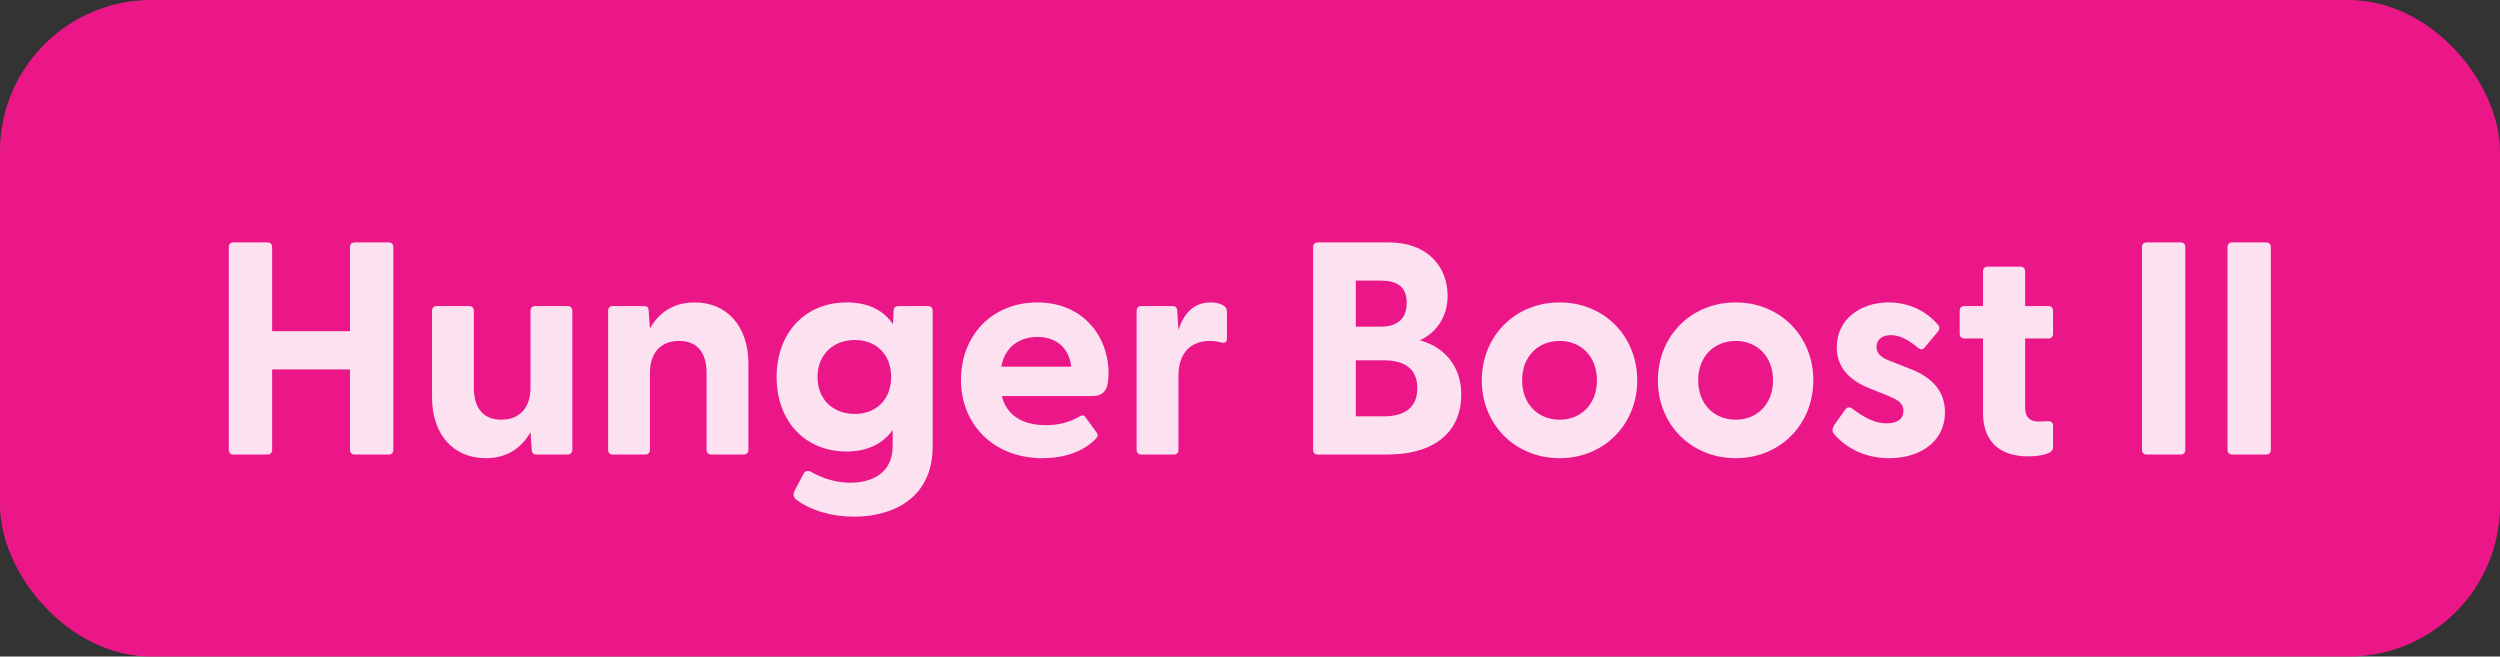 <svg width="99" height="26" viewBox="0 0 99 26" fill="none" xmlns="http://www.w3.org/2000/svg">
<rect x="0" y="0" width="99" height="26" fill="#333333" stroke="none"/>
<rect width="99" height="26" rx="6" fill="#FF1493" fill-opacity="0.9"/>
<g clip-path="url(#clip0_10_139)">
<path d="M9.24 18C9.132 18 9.06 17.928 9.06 17.82V9.78C9.06 9.672 9.132 9.6 9.24 9.6H10.596C10.704 9.6 10.776 9.672 10.776 9.78V13.116H13.86V9.78C13.86 9.672 13.932 9.6 14.04 9.6H15.396C15.504 9.6 15.576 9.672 15.576 9.78V17.82C15.576 17.928 15.504 18 15.396 18H14.04C13.932 18 13.86 17.928 13.86 17.82V14.628H10.776V17.82C10.776 17.928 10.704 18 10.596 18H9.24ZM19.232 18.144C17.996 18.144 17.108 17.256 17.108 15.72V12.3C17.108 12.192 17.18 12.12 17.288 12.12H18.584C18.692 12.12 18.764 12.192 18.764 12.3V15.348C18.764 16.176 19.148 16.62 19.856 16.62C20.552 16.62 21.008 16.176 21.008 15.348V12.3C21.008 12.192 21.08 12.12 21.188 12.12H22.472C22.58 12.12 22.664 12.192 22.664 12.3V17.82C22.664 17.928 22.58 18 22.472 18H21.236C21.128 18 21.068 17.952 21.056 17.808L21.008 17.112C20.672 17.712 20.108 18.144 19.232 18.144ZM24.261 18C24.153 18 24.081 17.928 24.081 17.82V12.3C24.081 12.192 24.153 12.12 24.261 12.12H25.509C25.617 12.12 25.689 12.168 25.689 12.312L25.737 13.008C26.073 12.408 26.637 11.976 27.513 11.976C28.737 11.976 29.637 12.864 29.637 14.4V17.82C29.637 17.928 29.553 18 29.445 18H28.161C28.053 18 27.981 17.928 27.981 17.82V14.772C27.981 13.944 27.597 13.5 26.889 13.5C26.193 13.5 25.737 13.944 25.737 14.772V17.82C25.737 17.928 25.665 18 25.557 18H24.261ZM33.826 20.46C32.95 20.46 32.11 20.22 31.534 19.788C31.414 19.704 31.402 19.548 31.462 19.44L31.81 18.78C31.87 18.66 31.978 18.612 32.11 18.684C32.626 18.972 33.154 19.116 33.67 19.116C34.498 19.116 35.35 18.756 35.35 17.664V17.028C34.978 17.556 34.366 17.88 33.526 17.88C31.87 17.88 30.754 16.668 30.754 14.928C30.754 13.2 31.87 11.976 33.526 11.976C34.39 11.976 34.99 12.288 35.362 12.84L35.386 12.3C35.386 12.192 35.47 12.12 35.578 12.12H36.754C36.862 12.12 36.934 12.192 36.934 12.3V17.676C36.934 19.788 35.278 20.46 33.826 20.46ZM32.374 14.928C32.374 15.828 32.998 16.392 33.85 16.392C34.69 16.392 35.29 15.828 35.29 14.928C35.29 14.028 34.69 13.464 33.85 13.464C32.998 13.464 32.374 14.04 32.374 14.928ZM41.282 18.144C39.35 18.144 38.054 16.812 38.054 15.036C38.054 13.308 39.267 11.976 41.078 11.976C42.867 11.976 43.898 13.296 43.898 14.784C43.898 15.36 43.767 15.684 43.251 15.684H39.675C39.855 16.428 40.467 16.836 41.414 16.836C41.87 16.836 42.303 16.752 42.782 16.476C42.867 16.428 42.926 16.44 42.986 16.524L43.431 17.136C43.49 17.22 43.478 17.304 43.37 17.4C42.867 17.904 42.111 18.144 41.282 18.144ZM39.651 14.52H42.422C42.327 13.74 41.798 13.344 41.09 13.344C40.358 13.344 39.794 13.74 39.651 14.52ZM45.191 18C45.083 18 45.011 17.928 45.011 17.82V12.3C45.011 12.192 45.083 12.12 45.191 12.12H46.439C46.547 12.12 46.607 12.168 46.619 12.312L46.667 13.068C46.871 12.444 47.243 11.976 47.939 11.976C48.215 11.976 48.383 12.048 48.479 12.12C48.563 12.18 48.587 12.252 48.587 12.36V13.416C48.587 13.56 48.503 13.596 48.347 13.56C48.215 13.524 48.083 13.5 47.915 13.5C47.099 13.5 46.667 14.04 46.667 14.88V17.82C46.667 17.928 46.595 18 46.487 18H45.191ZM52.178 18C52.07 18 51.998 17.928 51.998 17.82V9.78C51.998 9.672 52.07 9.6 52.178 9.6H55.01C56.546 9.6 57.326 10.584 57.326 11.712C57.326 12.6 56.822 13.212 56.222 13.476C57.098 13.704 57.866 14.412 57.866 15.624C57.866 17.028 56.906 18 54.914 18H52.178ZM53.69 16.488H54.794C55.622 16.488 56.126 16.14 56.126 15.372C56.126 14.604 55.622 14.268 54.794 14.268H53.69V16.488ZM53.69 12.936H54.674C55.31 12.936 55.706 12.648 55.706 11.988C55.706 11.34 55.31 11.112 54.674 11.112H53.69V12.936ZM61.764 18.144C59.987 18.144 58.679 16.8 58.679 15.06C58.679 13.32 59.987 11.976 61.764 11.976C63.528 11.976 64.835 13.32 64.835 15.06C64.835 16.8 63.528 18.144 61.764 18.144ZM60.276 15.06C60.276 16.02 60.923 16.62 61.764 16.62C62.592 16.62 63.239 16.02 63.239 15.06C63.239 14.1 62.592 13.5 61.764 13.5C60.923 13.5 60.276 14.1 60.276 15.06ZM68.736 18.144C66.96 18.144 65.652 16.8 65.652 15.06C65.652 13.32 66.96 11.976 68.736 11.976C70.5 11.976 71.808 13.32 71.808 15.06C71.808 16.8 70.5 18.144 68.736 18.144ZM67.248 15.06C67.248 16.02 67.896 16.62 68.736 16.62C69.564 16.62 70.212 16.02 70.212 15.06C70.212 14.1 69.564 13.5 68.736 13.5C67.896 13.5 67.248 14.1 67.248 15.06ZM74.812 18.144C73.828 18.144 73.084 17.724 72.616 17.172C72.544 17.088 72.556 16.956 72.64 16.824L73.06 16.236C73.156 16.092 73.264 16.116 73.36 16.188C73.852 16.56 74.26 16.764 74.716 16.764C75.112 16.764 75.376 16.608 75.376 16.272C75.376 15.984 75.196 15.852 74.764 15.672L74.02 15.372C73.264 15.072 72.736 14.568 72.736 13.752C72.736 12.624 73.696 11.976 74.788 11.976C75.556 11.976 76.264 12.288 76.756 12.876C76.828 12.96 76.804 13.056 76.744 13.128L76.216 13.764C76.132 13.86 76.048 13.848 75.94 13.764C75.556 13.44 75.22 13.272 74.872 13.272C74.488 13.272 74.308 13.488 74.308 13.74C74.308 14.028 74.548 14.184 74.872 14.304L75.7 14.628C76.444 14.928 77.032 15.444 77.02 16.344C77.008 17.532 75.988 18.144 74.812 18.144ZM80.304 18.072C79.368 18.072 78.528 17.64 78.528 16.356V13.404H77.784C77.676 13.404 77.604 13.332 77.604 13.224V12.3C77.604 12.192 77.676 12.12 77.784 12.12H78.528V10.74C78.528 10.632 78.6 10.56 78.708 10.56H80.016C80.124 10.56 80.196 10.632 80.196 10.74V12.12H81.12C81.228 12.12 81.3 12.192 81.3 12.3V13.224C81.3 13.332 81.228 13.404 81.12 13.404H80.196V16.176C80.196 16.524 80.4 16.692 80.712 16.692C80.82 16.692 80.94 16.692 81.084 16.68C81.216 16.668 81.3 16.728 81.3 16.848V17.724C81.3 18 80.7 18.072 80.304 18.072ZM85.002 18C84.894 18 84.822 17.928 84.822 17.82V9.78C84.822 9.672 84.894 9.6 85.002 9.6H86.358C86.466 9.6 86.538 9.672 86.538 9.78V17.82C86.538 17.928 86.466 18 86.358 18H85.002ZM88.389 18C88.281 18 88.209 17.928 88.209 17.82V9.78C88.209 9.672 88.281 9.6 88.389 9.6H89.745C89.853 9.6 89.925 9.672 89.925 9.78V17.82C89.925 17.928 89.853 18 89.745 18H88.389Z" fill="white" fill-opacity="0.87"/>
</g>
<defs>
<clipPath id="clip0_10_139">
<rect width="83" height="18" fill="white" transform="translate(8 4)"/>
</clipPath>
</defs>
</svg>
